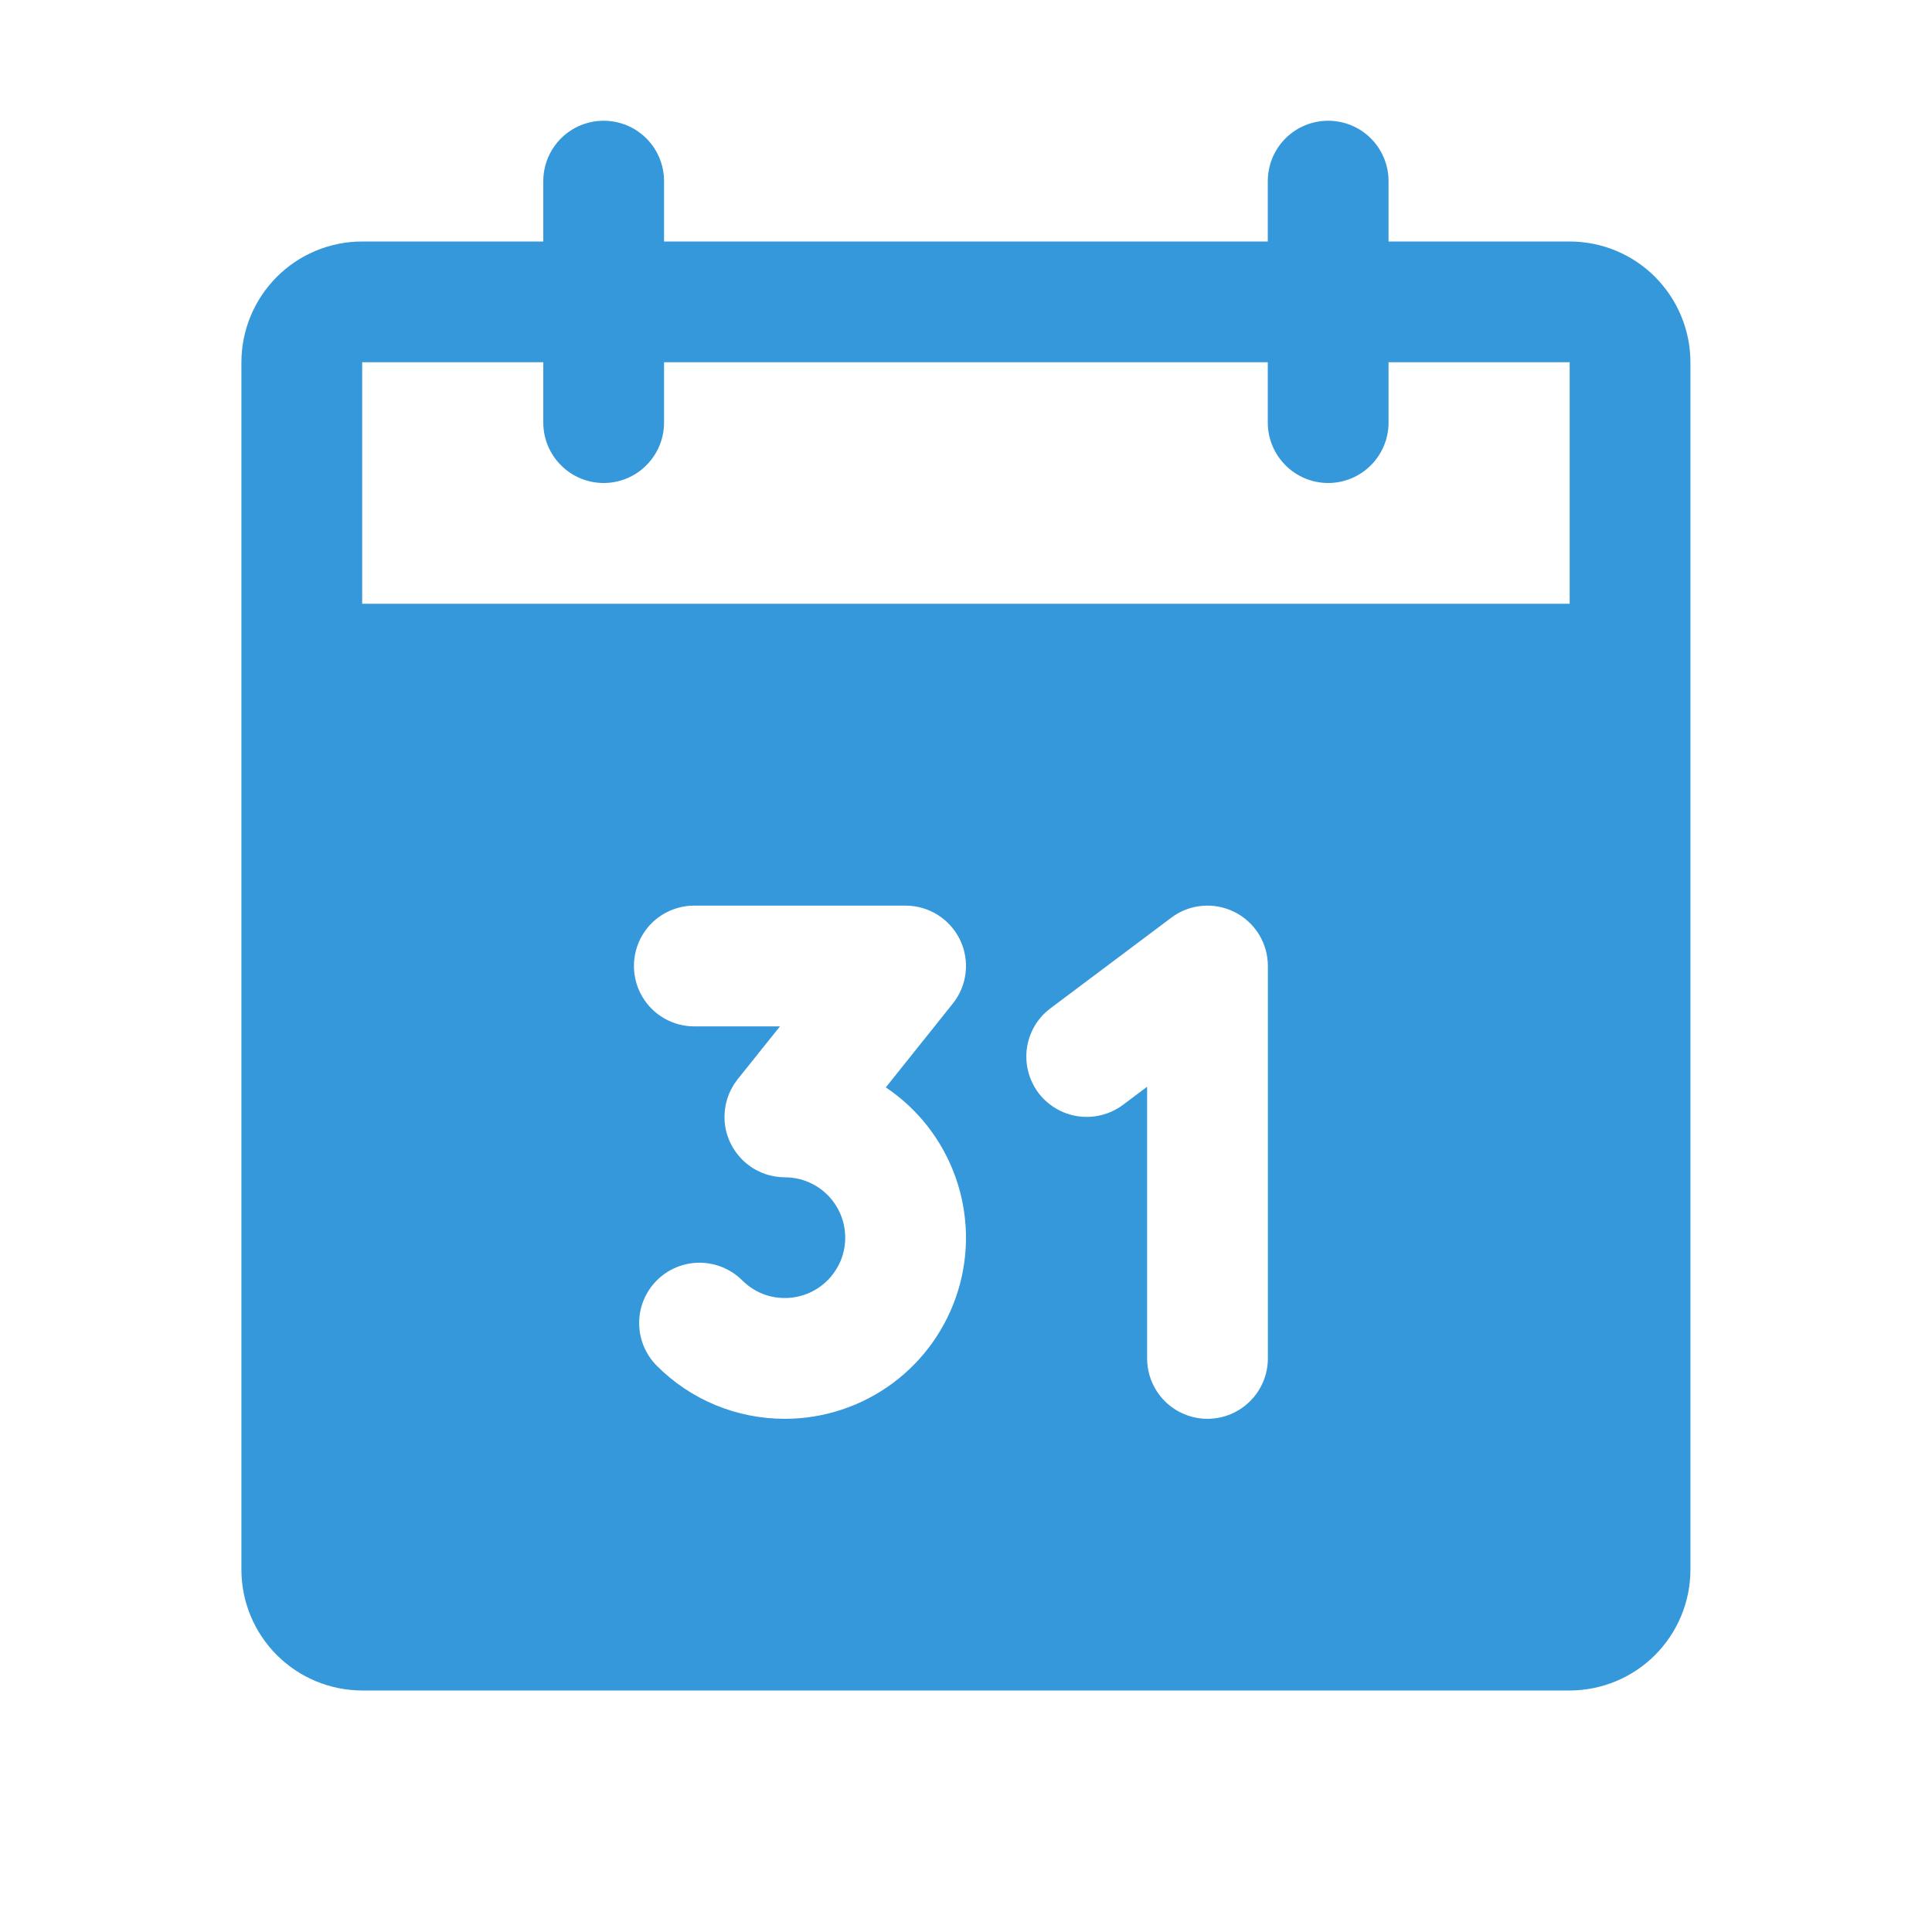 <svg width="24" height="24" viewBox="0 0 24 24" fill="none" xmlns="http://www.w3.org/2000/svg">
<path d="M19.499 3H17.249V2.25C17.249 2.051 17.17 1.86 17.029 1.719C16.889 1.579 16.698 1.5 16.499 1.5C16.3 1.5 16.109 1.579 15.969 1.719C15.828 1.86 15.749 2.051 15.749 2.25V3H8.249V2.25C8.249 2.051 8.17 1.86 8.029 1.719C7.889 1.579 7.698 1.5 7.499 1.5C7.3 1.5 7.109 1.579 6.969 1.719C6.828 1.86 6.749 2.051 6.749 2.25V3H4.499C4.101 3 3.72 3.158 3.439 3.439C3.158 3.721 2.999 4.102 2.999 4.5V19.5C2.999 19.897 3.158 20.279 3.439 20.56C3.72 20.841 4.101 20.999 4.499 21H19.499C19.897 20.999 20.278 20.841 20.559 20.56C20.84 20.279 20.999 19.897 20.999 19.5V4.5C20.999 4.102 20.84 3.721 20.559 3.439C20.278 3.158 19.897 3 19.499 3ZM9.75 17.625C9.454 17.625 9.162 17.568 8.889 17.455C8.616 17.342 8.368 17.176 8.16 16.967C8.019 16.826 7.94 16.635 7.94 16.436C7.939 16.238 8.018 16.047 8.159 15.906C8.299 15.765 8.49 15.686 8.689 15.686C8.888 15.686 9.079 15.765 9.22 15.905C9.307 15.992 9.414 16.057 9.532 16.093C9.65 16.128 9.775 16.134 9.896 16.11C10.017 16.086 10.13 16.033 10.226 15.954C10.321 15.876 10.395 15.775 10.443 15.662C10.49 15.548 10.508 15.424 10.496 15.301C10.484 15.178 10.442 15.06 10.373 14.958C10.305 14.855 10.212 14.771 10.103 14.713C9.994 14.655 9.873 14.625 9.75 14.625H9.749C9.726 14.625 9.702 14.623 9.679 14.621C9.672 14.62 9.664 14.619 9.657 14.618C9.641 14.617 9.626 14.614 9.61 14.611C9.602 14.61 9.593 14.608 9.585 14.606C9.57 14.603 9.556 14.599 9.542 14.595C9.534 14.593 9.525 14.59 9.517 14.588C9.503 14.583 9.489 14.578 9.475 14.572C9.468 14.569 9.46 14.566 9.452 14.563C9.436 14.556 9.42 14.548 9.405 14.54C9.4 14.538 9.395 14.536 9.391 14.533C9.371 14.523 9.352 14.511 9.332 14.498C9.326 14.494 9.32 14.489 9.314 14.484C9.303 14.476 9.292 14.469 9.281 14.46C9.28 14.459 9.278 14.458 9.277 14.457C9.266 14.448 9.255 14.438 9.244 14.428C9.237 14.421 9.228 14.414 9.221 14.406C9.214 14.399 9.207 14.392 9.2 14.384C9.109 14.286 9.046 14.166 9.017 14.036C9.017 14.033 9.016 14.031 9.015 14.028C9.013 14.016 9.011 14.003 9.009 13.99C9.008 13.978 9.005 13.967 9.004 13.955C9.003 13.945 9.003 13.935 9.002 13.926C9.001 13.91 9 13.895 9 13.88C9 13.878 9 13.876 9 13.875C9 13.867 9 13.859 9.001 13.852C9.001 13.836 9.002 13.821 9.003 13.805C9.004 13.795 9.006 13.784 9.007 13.774C9.009 13.76 9.011 13.746 9.013 13.732C9.016 13.721 9.018 13.71 9.021 13.699C9.024 13.687 9.027 13.674 9.031 13.661C9.034 13.65 9.038 13.639 9.042 13.627C9.046 13.616 9.05 13.604 9.055 13.592C9.06 13.581 9.065 13.569 9.07 13.558C9.075 13.547 9.08 13.536 9.086 13.526C9.092 13.514 9.099 13.503 9.106 13.491C9.112 13.482 9.117 13.472 9.123 13.462C9.131 13.45 9.14 13.439 9.149 13.427C9.154 13.42 9.158 13.413 9.164 13.406L9.689 12.75H8.625C8.426 12.75 8.235 12.671 8.094 12.53C7.954 12.389 7.875 12.199 7.875 12C7.875 11.801 7.954 11.61 8.094 11.469C8.235 11.329 8.426 11.25 8.625 11.25H11.25C11.391 11.25 11.529 11.29 11.649 11.365C11.768 11.44 11.864 11.547 11.926 11.675C11.987 11.802 12.011 11.944 11.995 12.085C11.979 12.225 11.924 12.358 11.835 12.468L11.004 13.508C11.404 13.776 11.708 14.167 11.869 14.621C12.031 15.075 12.043 15.569 11.902 16.031C11.761 16.492 11.476 16.896 11.089 17.183C10.701 17.47 10.232 17.625 9.75 17.625ZM15.75 16.875C15.75 17.074 15.671 17.264 15.53 17.405C15.389 17.546 15.198 17.625 15 17.625C14.801 17.625 14.61 17.546 14.469 17.405C14.329 17.264 14.25 17.074 14.25 16.875V13.5L13.95 13.725C13.79 13.844 13.59 13.895 13.393 13.867C13.197 13.839 13.019 13.734 12.899 13.575C12.78 13.416 12.729 13.216 12.757 13.019C12.785 12.822 12.89 12.644 13.05 12.525L14.55 11.4C14.661 11.316 14.793 11.265 14.932 11.253C15.071 11.24 15.21 11.267 15.335 11.329C15.46 11.391 15.564 11.487 15.638 11.605C15.711 11.724 15.75 11.86 15.75 12V16.875ZM19.499 7.5H4.499V4.5H6.749V5.25C6.749 5.449 6.828 5.639 6.969 5.78C7.109 5.921 7.3 6 7.499 6C7.698 6 7.889 5.921 8.029 5.78C8.17 5.639 8.249 5.449 8.249 5.25V4.5H15.749V5.25C15.749 5.449 15.828 5.639 15.969 5.78C16.109 5.921 16.3 6 16.499 6C16.698 6 16.889 5.921 17.029 5.78C17.17 5.639 17.249 5.449 17.249 5.25V4.5H19.499V7.5Z" fill="#3498DB"/>
</svg>
